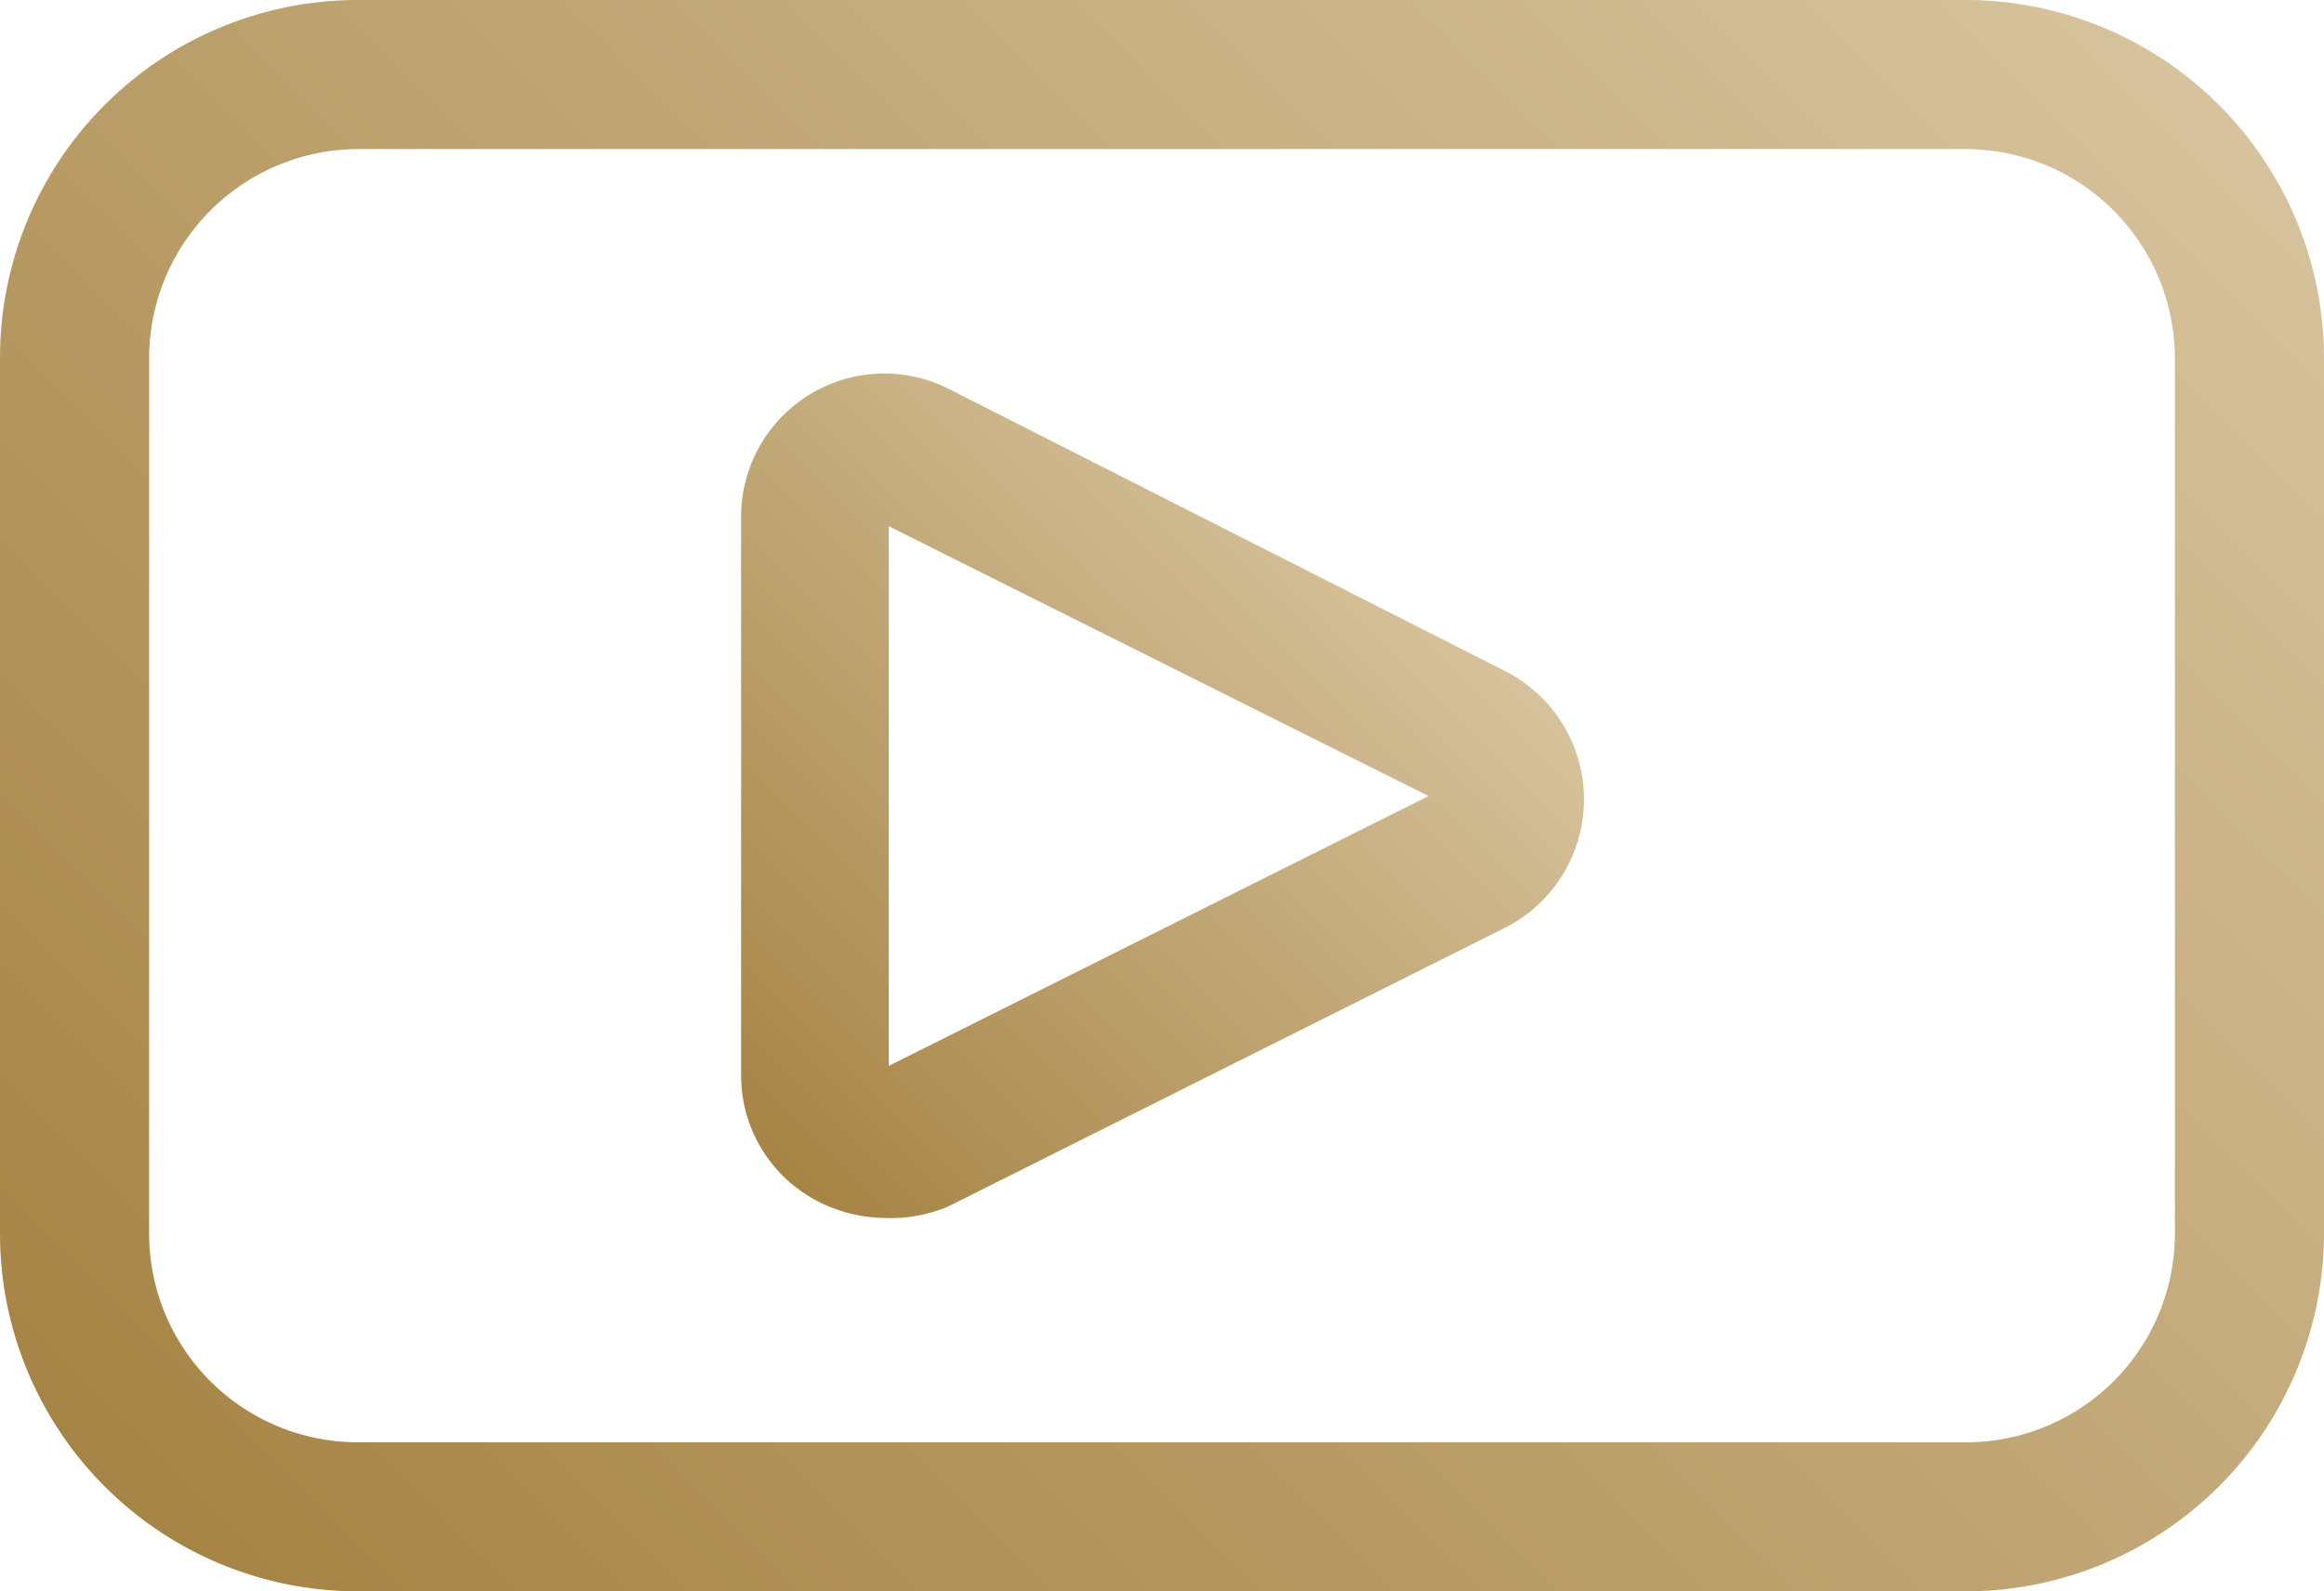 <svg xmlns="http://www.w3.org/2000/svg" xmlns:xlink="http://www.w3.org/1999/xlink" viewBox="0 0 31.17 21.35"><defs><style>.cls-1{fill:url(#linear-gradient);}.cls-2{fill:url(#linear-gradient-2);}</style><linearGradient id="linear-gradient" x1="27.31" y1="-1.05" x2="3.86" y2="22.4" gradientUnits="userSpaceOnUse"><stop offset="0" stop-color="#d6c29c"/><stop offset="1" stop-color="#a68445"/></linearGradient><linearGradient id="linear-gradient-2" x1="17.88" y1="6.51" x2="9.55" y2="14.84" xlink:href="#linear-gradient"/></defs><title>ico-youtube-dourado</title><g id="Layer_2" data-name="Layer 2"><g id="Layer_1-2" data-name="Layer 1"><path class="cls-1" d="M26.37,21.35H4.8A4.8,4.8,0,0,1,0,16.55V4.8A4.8,4.8,0,0,1,4.8,0H26.37a4.81,4.81,0,0,1,4.8,4.8V16.55A4.81,4.81,0,0,1,26.37,21.35ZM4.8,2A2.81,2.81,0,0,0,2,4.8V16.55a2.8,2.8,0,0,0,2.8,2.8H26.37a2.8,2.8,0,0,0,2.8-2.8V4.8A2.81,2.81,0,0,0,26.37,2Z"/><path class="cls-2" d="M11.85,16.34a2,2,0,0,1-1-.29,1.9,1.9,0,0,1-.91-1.64V6.94a1.92,1.92,0,0,1,2.79-1.72L20.18,9a1.93,1.93,0,0,1,0,3.45l-7.47,3.74A2,2,0,0,1,11.85,16.34Zm.07-9.28V14.3l7.24-3.62Z"/></g></g></svg>
